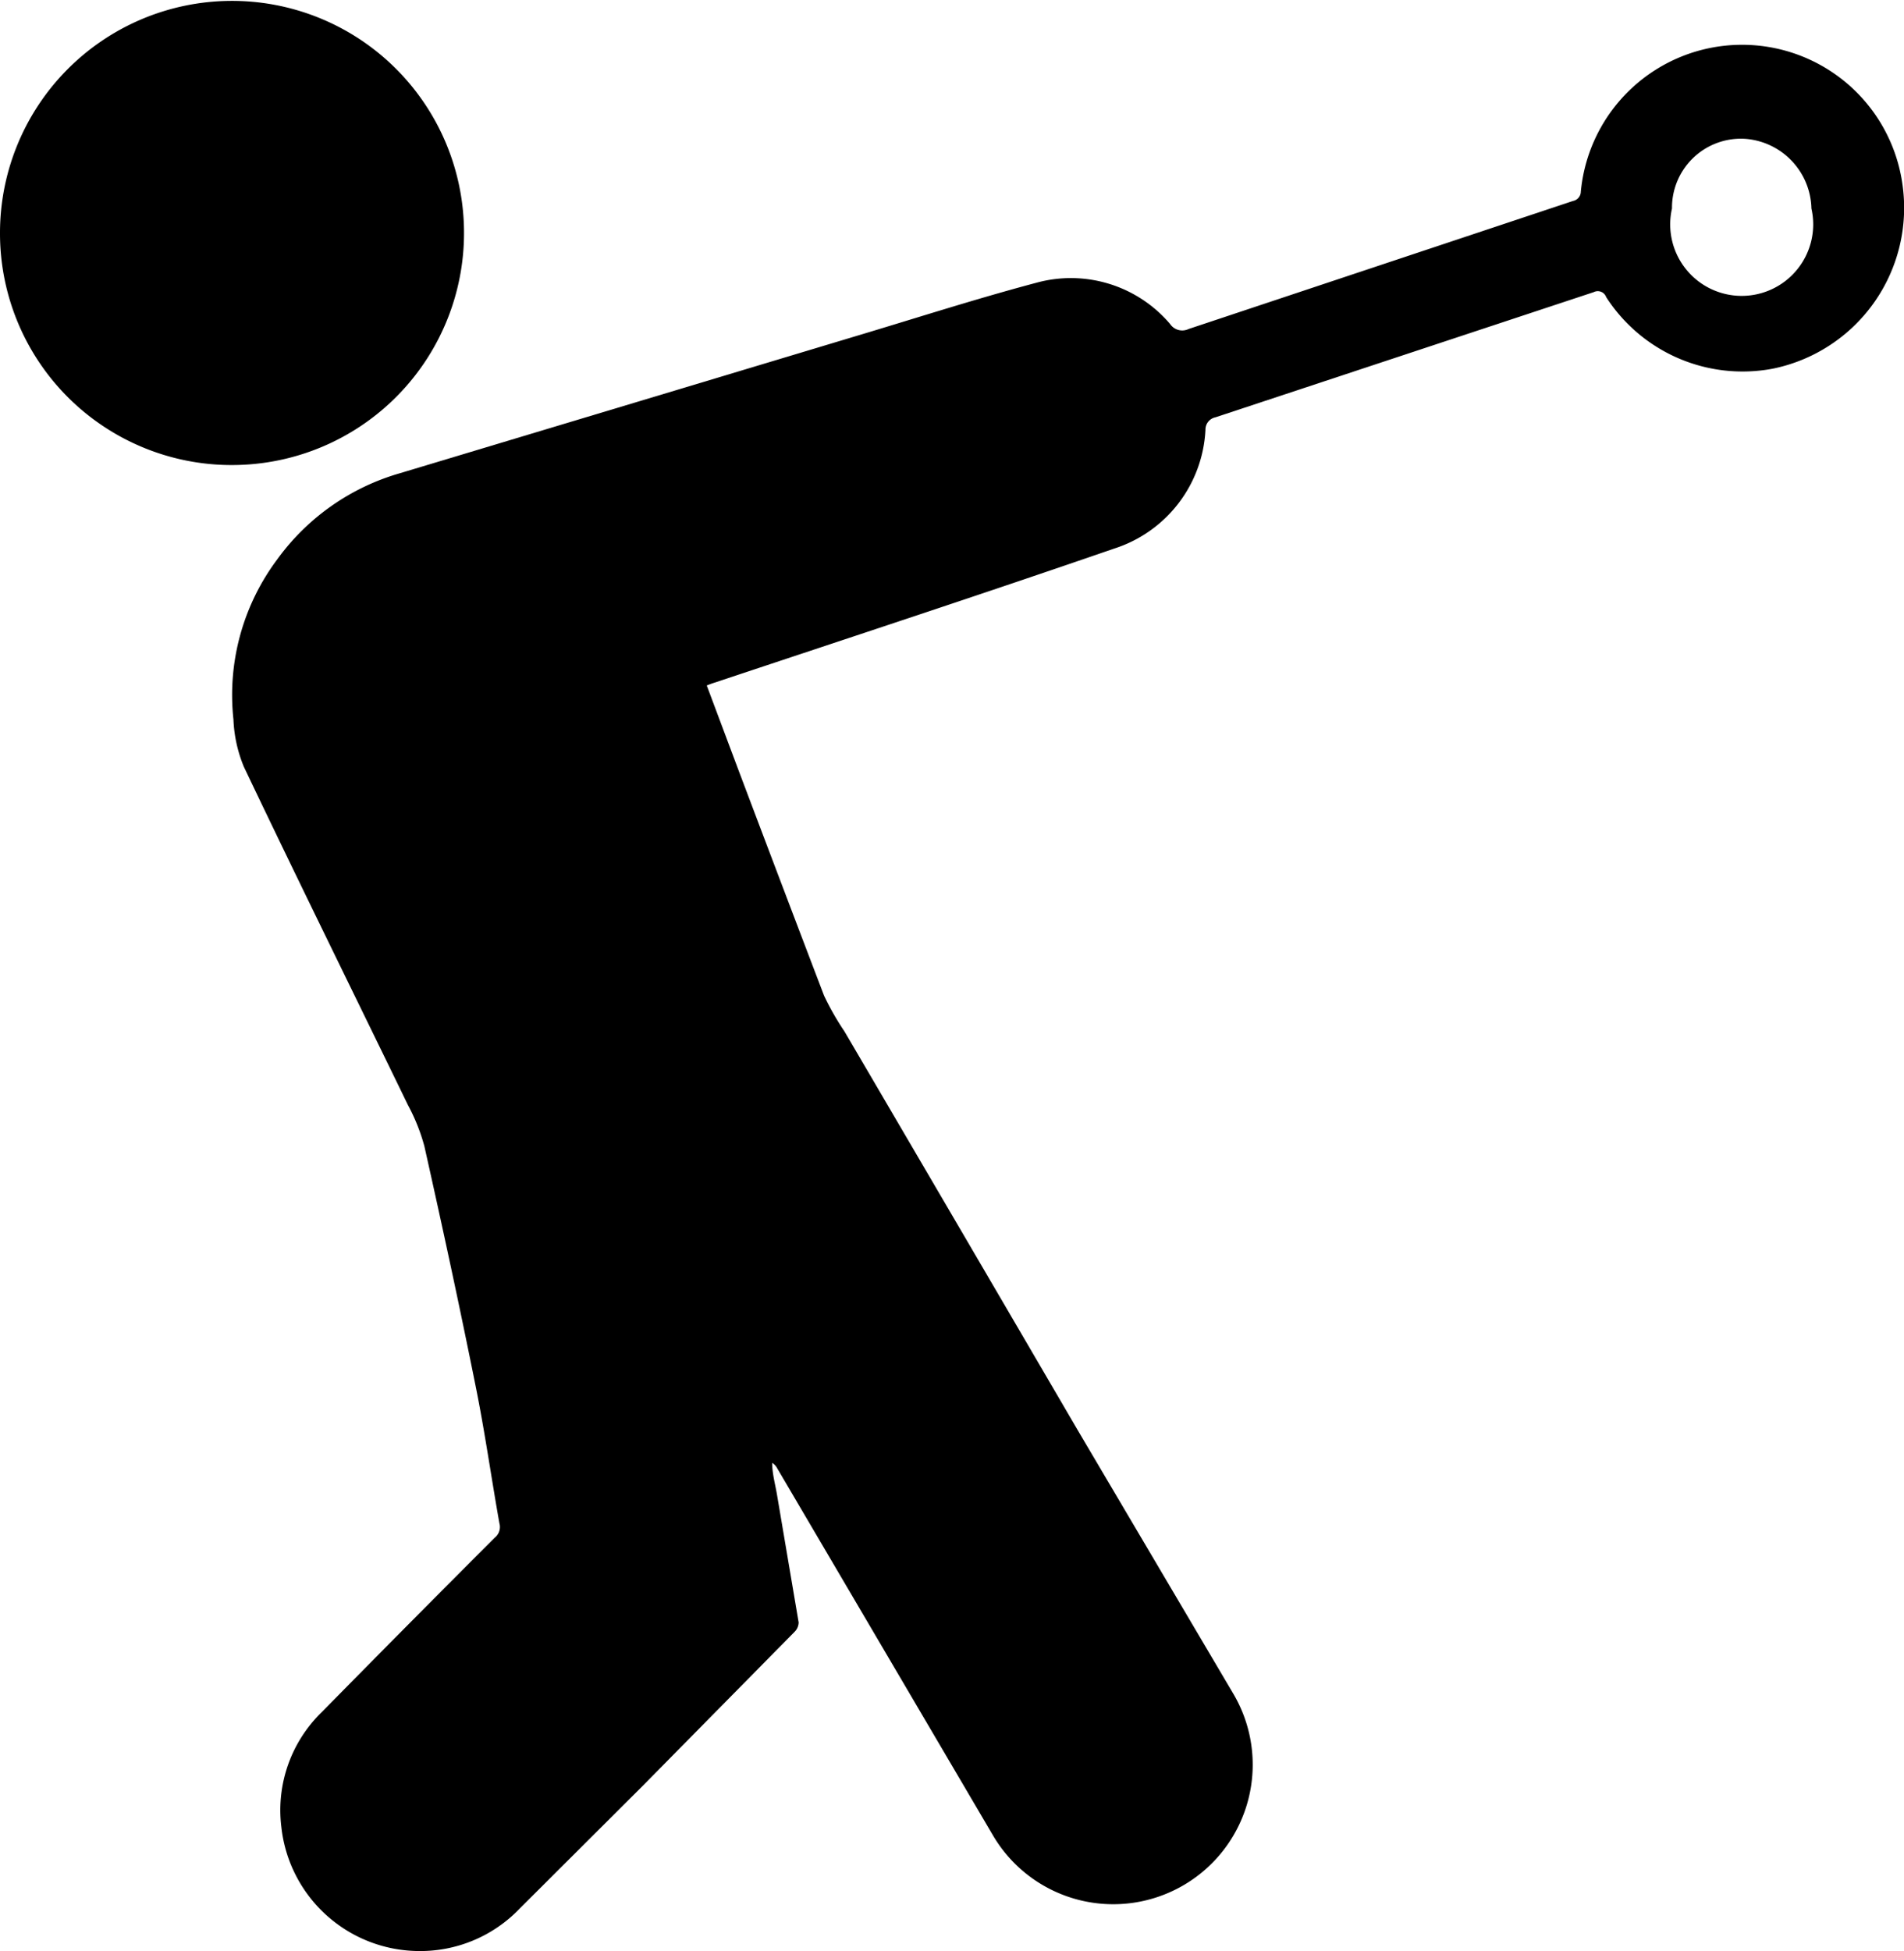 <svg xmlns="http://www.w3.org/2000/svg" viewBox="0 0 53.26 54.56"><g id="Layer_2" data-name="Layer 2"><g id="Layer_2-2" data-name="Layer 2"><path d="M19.77,19.17l.87,2.32q1.2,3.18,2.41,6.35a7.44,7.44,0,0,0,.57,1Q26.89,34.42,30.15,40l4.34,7.35a3.9,3.9,0,1,1-6.7,4L21.74,41.06a.39.39,0,0,0-.14-.15c0,.31.09.61.14.92l.6,3.54a.38.38,0,0,1-.11.26L18,49.92l-3.46,3.45a3.85,3.85,0,0,1-2.88,1.19,3.89,3.89,0,0,1-3.79-3.47A3.82,3.82,0,0,1,9,47.88Q11.4,45.44,13.84,43a.38.38,0,0,0,.13-.4c-.23-1.29-.41-2.58-.67-3.86-.45-2.24-.93-4.46-1.43-6.69a5.42,5.42,0,0,0-.46-1.15c-1.53-3.15-3.08-6.29-4.59-9.46a3.85,3.85,0,0,1-.29-1.32,6.33,6.33,0,0,1,1.22-4.47,6.43,6.43,0,0,1,3.45-2.42l12.64-3.8c1.71-.51,3.41-1.06,5.14-1.52a3.64,3.64,0,0,1,3.75,1.15.41.41,0,0,0,.52.14L44,5.62a.27.27,0,0,0,.22-.26,4.53,4.53,0,0,1,9-.18,4.59,4.59,0,0,1-3.63,5.13,4.54,4.54,0,0,1-4.66-2,.25.25,0,0,0-.35-.14Q39.29,9.92,34,11.67a.35.35,0,0,0-.28.35,3.68,3.68,0,0,1-2.55,3.32c-3.71,1.28-7.43,2.5-11.15,3.74A2.67,2.67,0,0,0,19.77,19.17Zm27-13.34a2,2,0,1,0,3.9,0,2,2,0,0,0-1.89-1.95A1.93,1.93,0,0,0,46.77,5.83Z"/><path d="M0,6.5A6.49,6.49,0,1,1,6.74,13,6.48,6.48,0,0,1,0,6.5Z"/></g></g></svg>